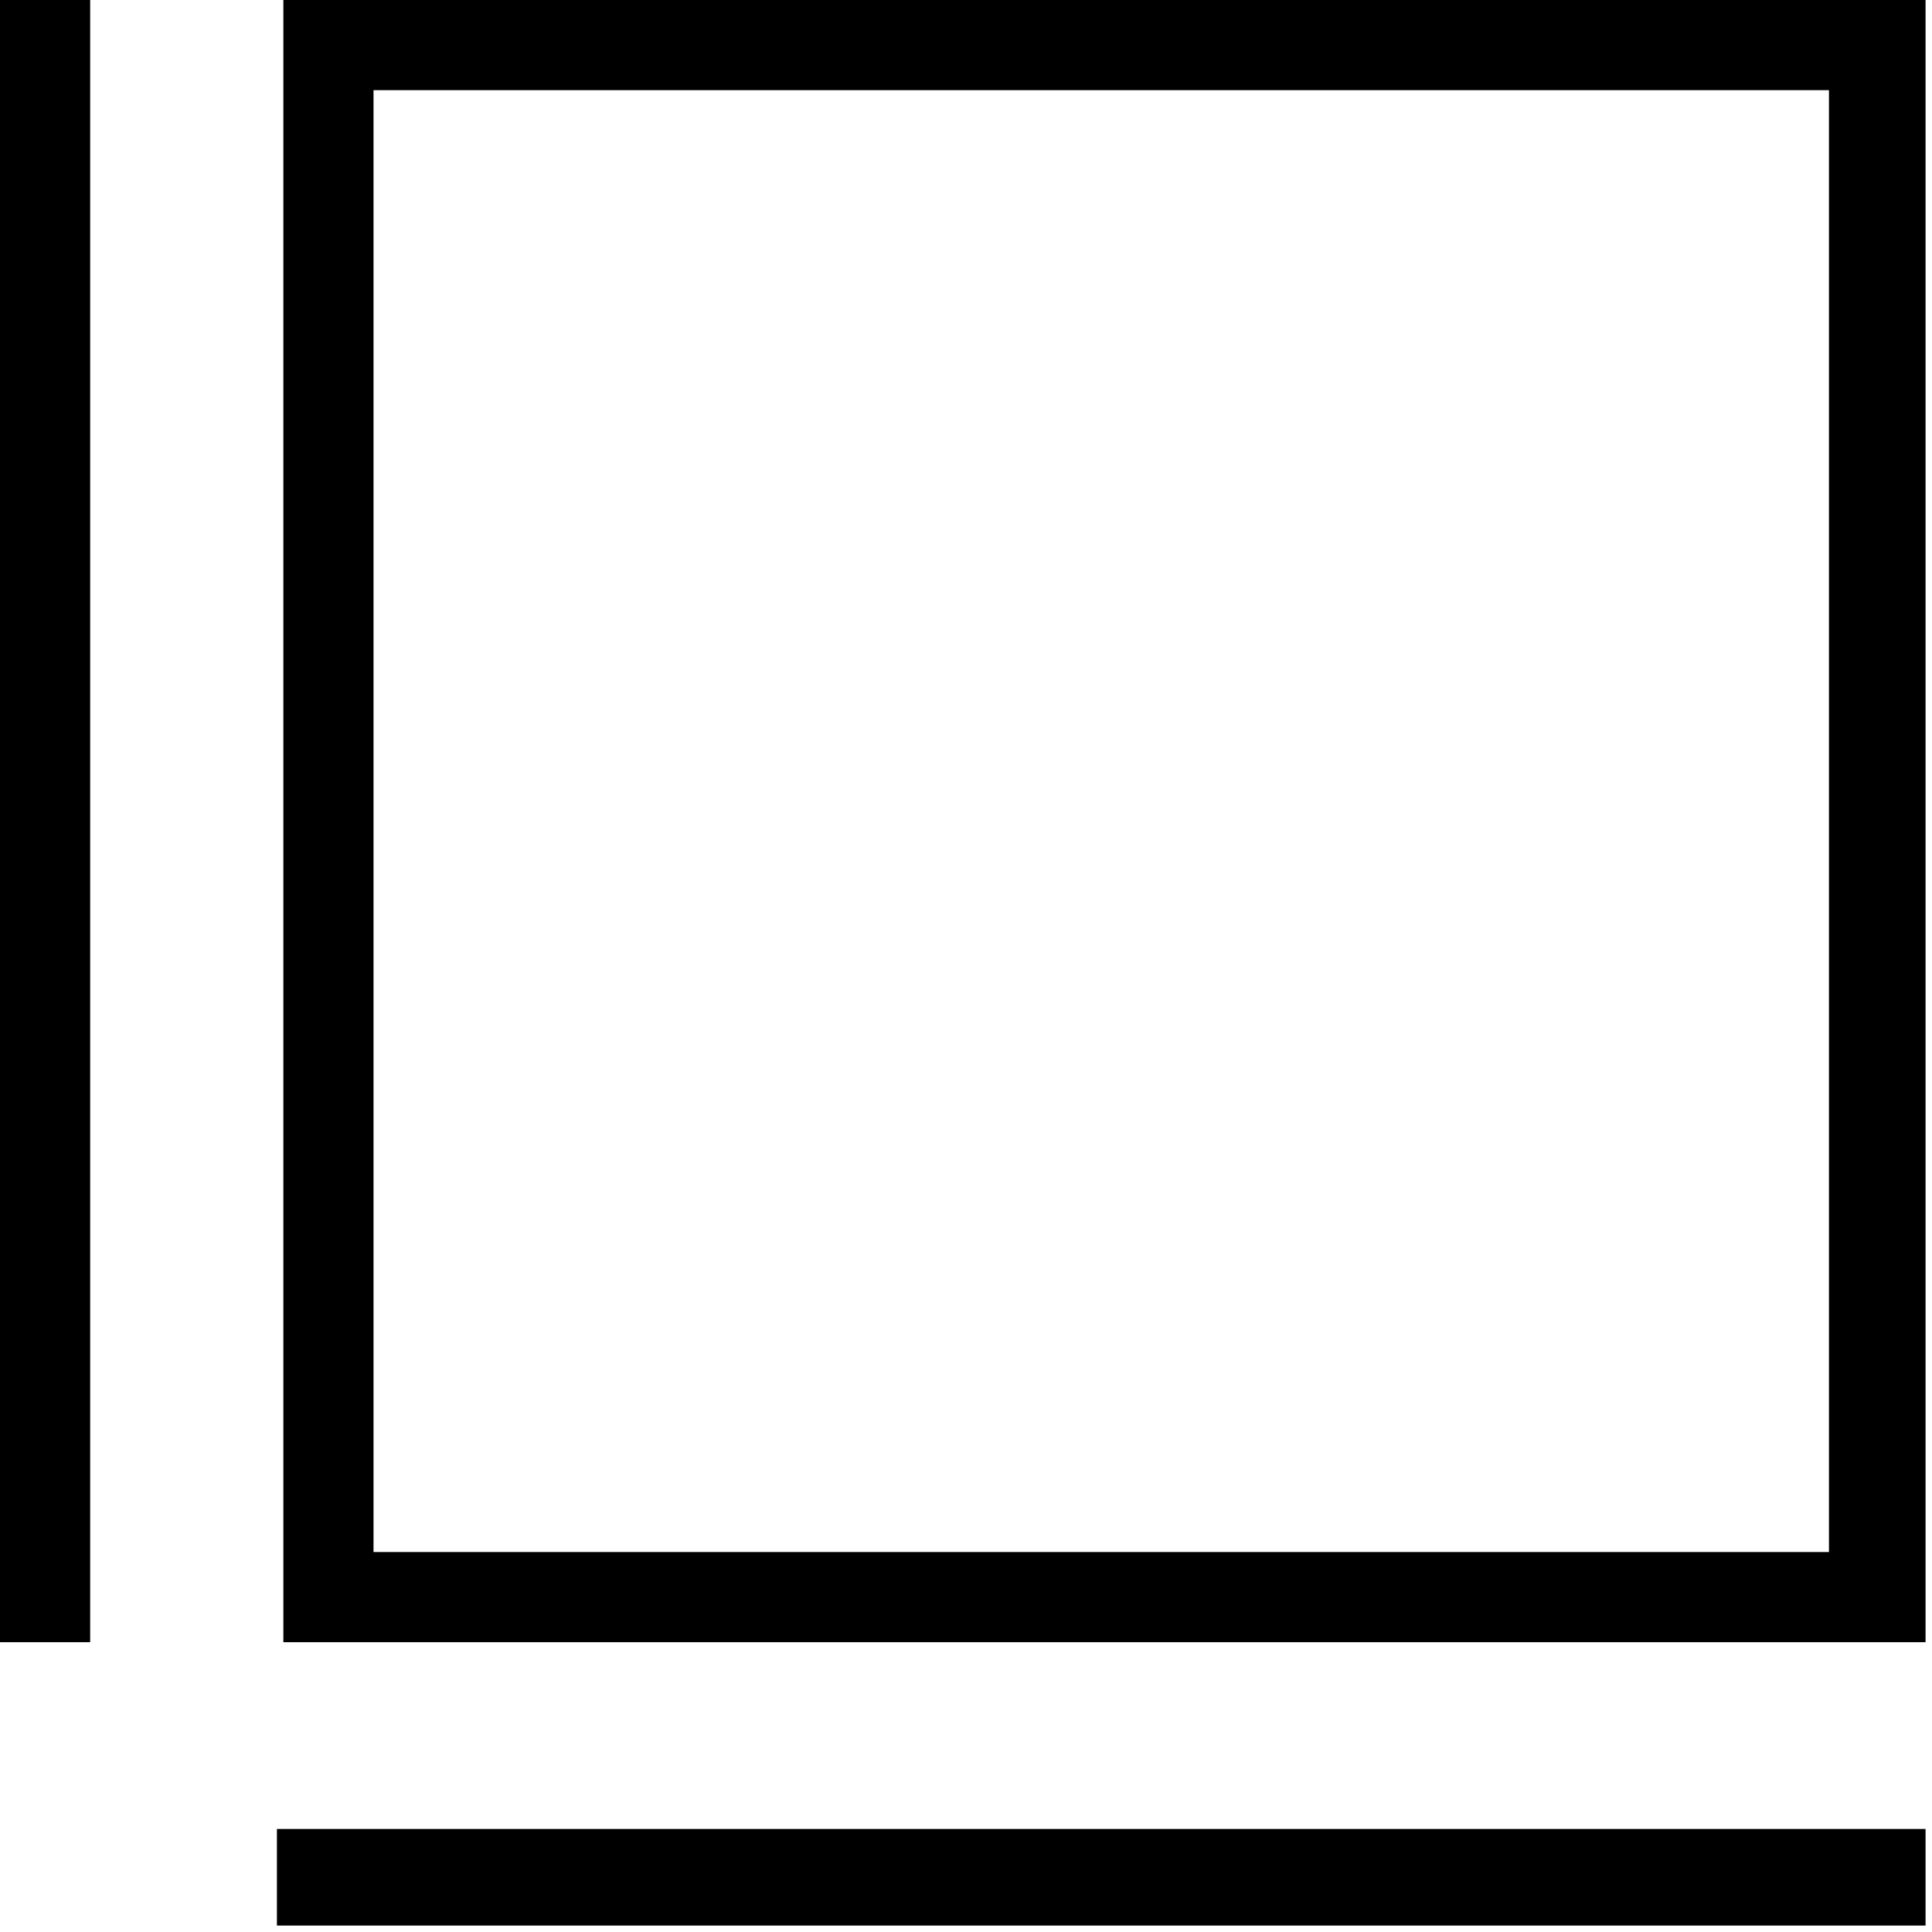 <svg xmlns="http://www.w3.org/2000/svg" xmlns:xlink="http://www.w3.org/1999/xlink" width="40" height="40" viewBox="0 0 30 30">
    <g id="Area">
        <path class="st0" d="M29.9,0H4.4v25.5h25.5V0z M28.4,24.1H5.8V1.4h22.6L28.4,24.1z M4.3,28.4v1.5h25.6v-1.5H4.3z M-0.1,25.5h1.5  V-0.1h-1.5V25.5z"></path>
    </g>
</svg>